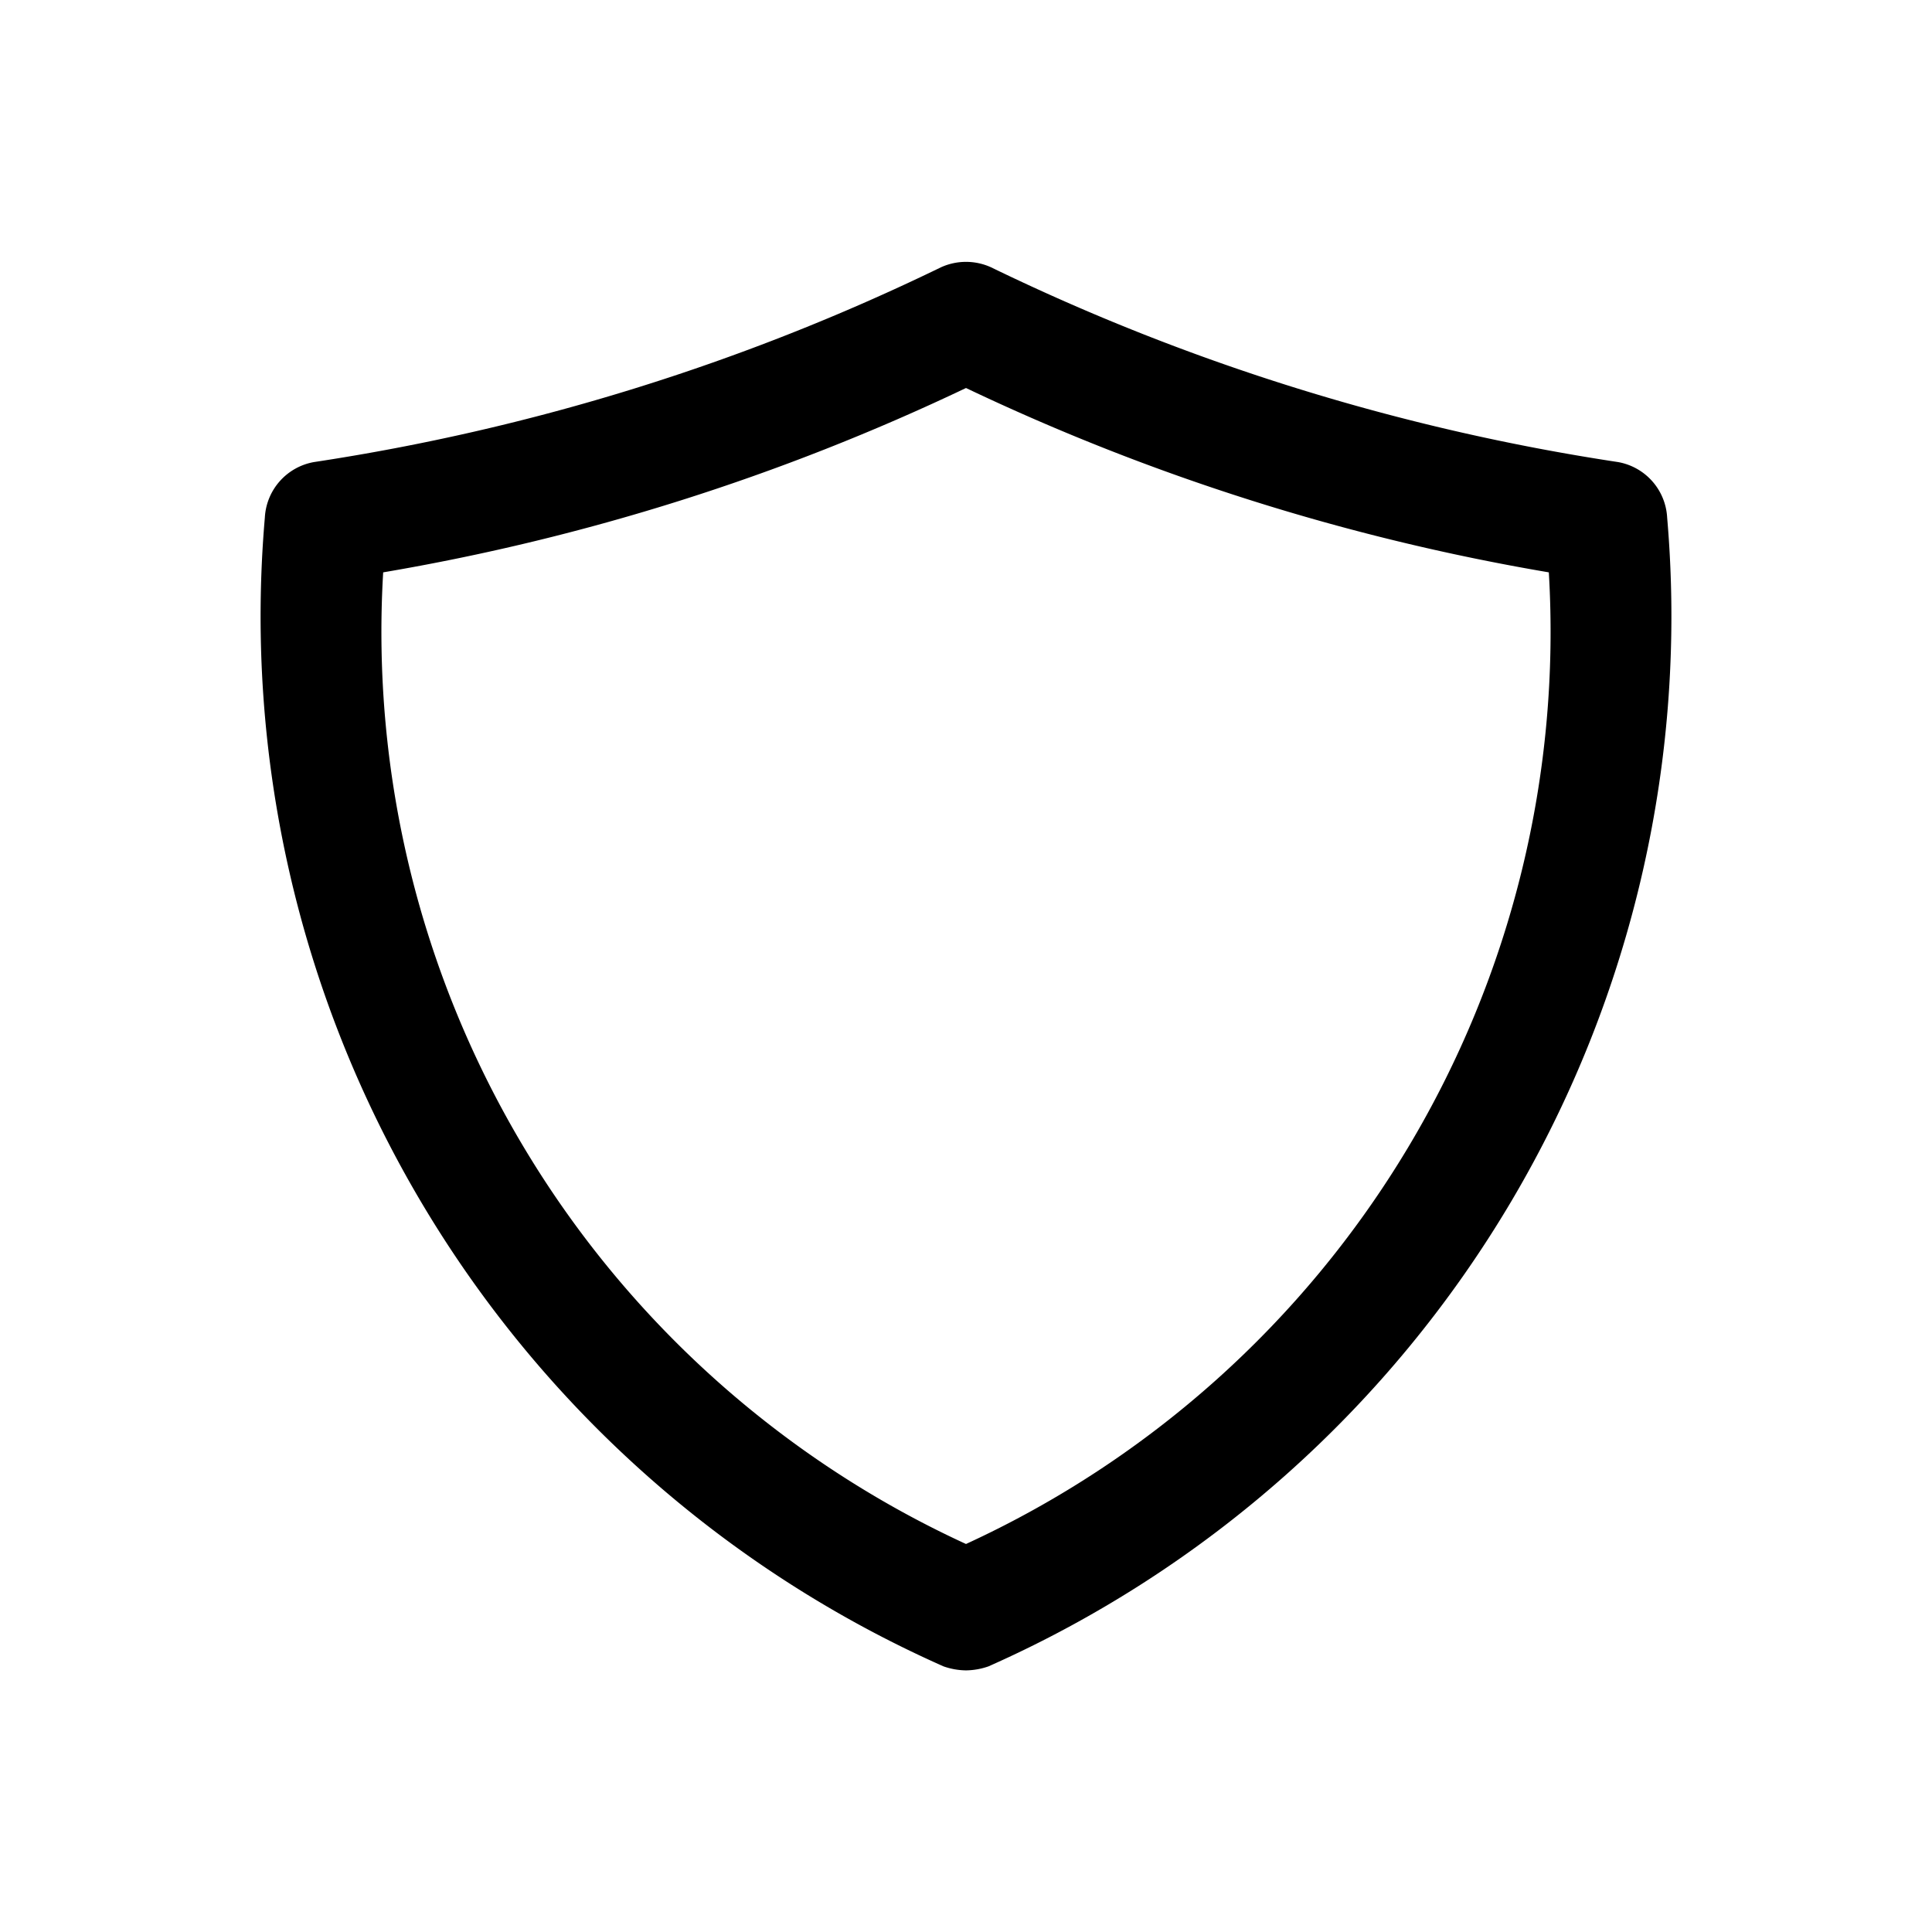 <svg xmlns="http://www.w3.org/2000/svg" viewBox="0 0 24 24"><g id="shield"><path d="M12,20.75a.87.87,0,0,1-.28-.05A14.27,14.27,0,0,1,3.29,6.43a.74.74,0,0,1,.61-.69,27.12,27.12,0,0,0,7.79-2.42.75.75,0,0,1,.62,0A27.12,27.12,0,0,0,20.1,5.74a.74.74,0,0,1,.61.69A14.27,14.27,0,0,1,12.28,20.7.87.87,0,0,1,12,20.75ZM4.76,7.11A12.47,12.47,0,0,0,12,19.18,12.47,12.47,0,0,0,19.24,7.11,27.56,27.56,0,0,1,12,4.82,27.56,27.56,0,0,1,4.76,7.11Z"/></g></svg>